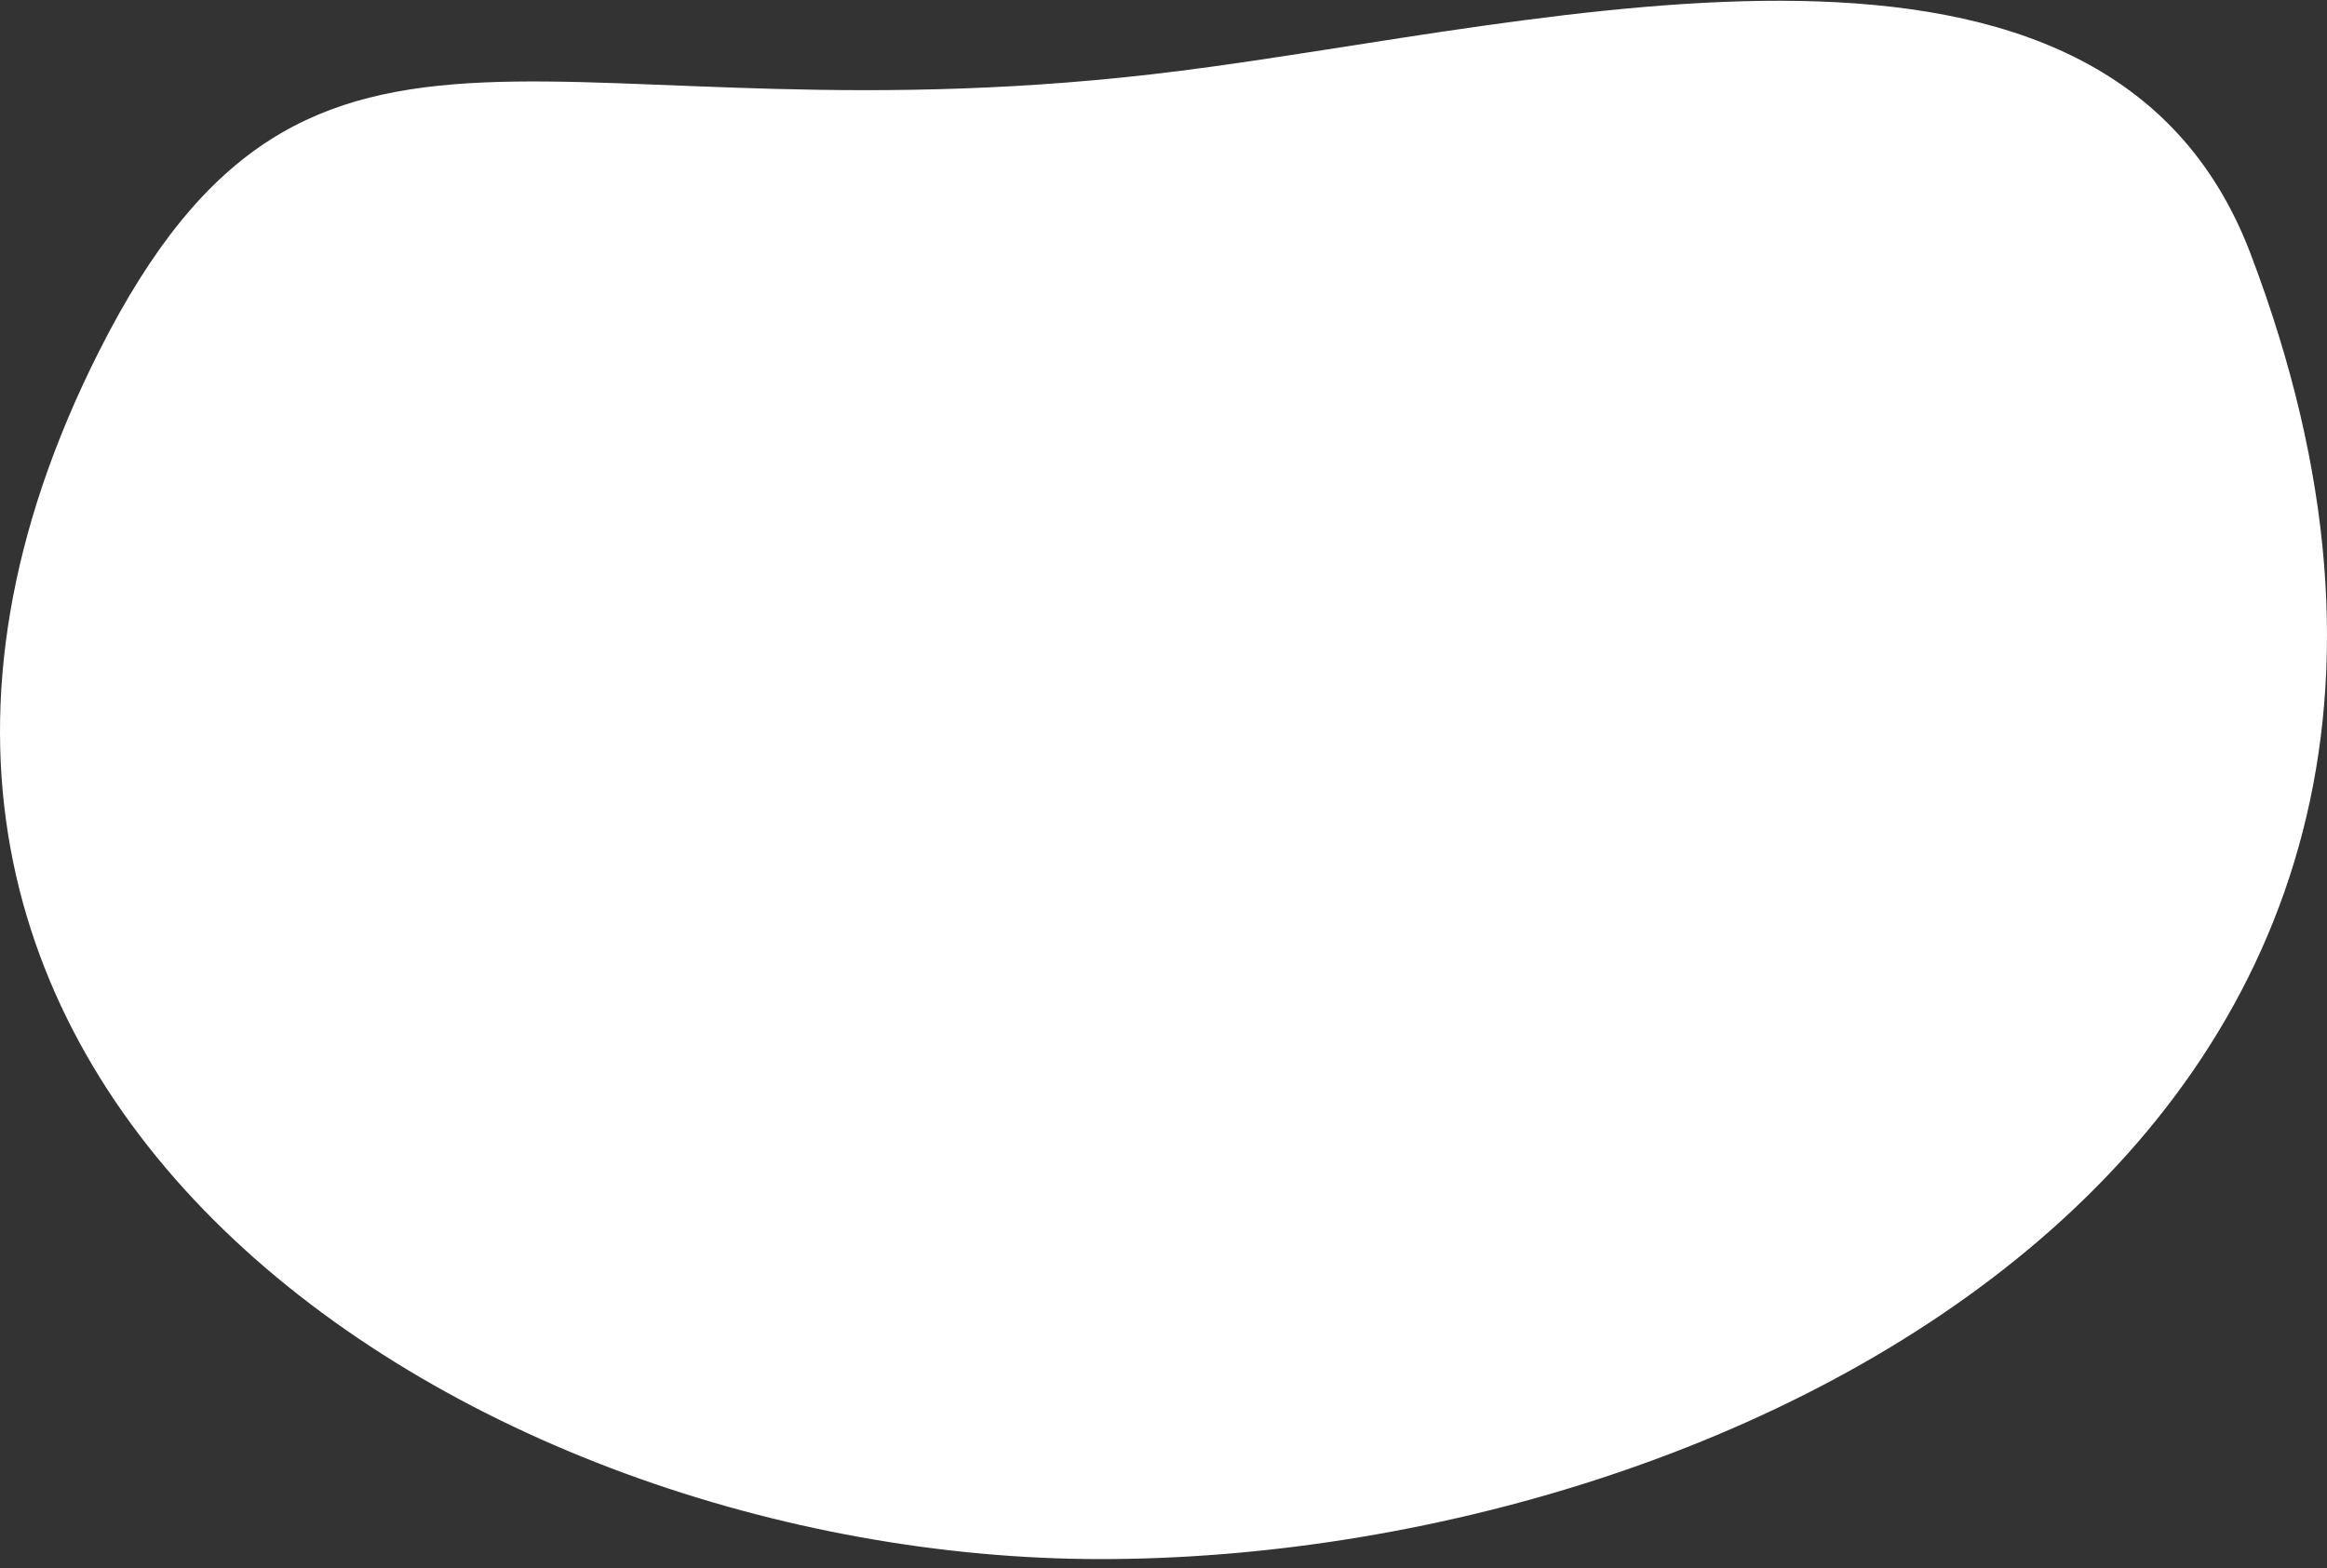 <svg xmlns="http://www.w3.org/2000/svg" width="135" height="91" fill="none"><rect width="100%" height="100%" fill="#333333" stroke="none"/><path fill="#fff" d="M5.777 20.324C18.133-4.125 31.944 8.74 68.457 4.114 90.04 1.375 122.112-7.502 130.56 14.71c19.597 51.506-29.862 75.763-66.695 75.763s-79.58-27.644-58.088-70.15"/></svg>